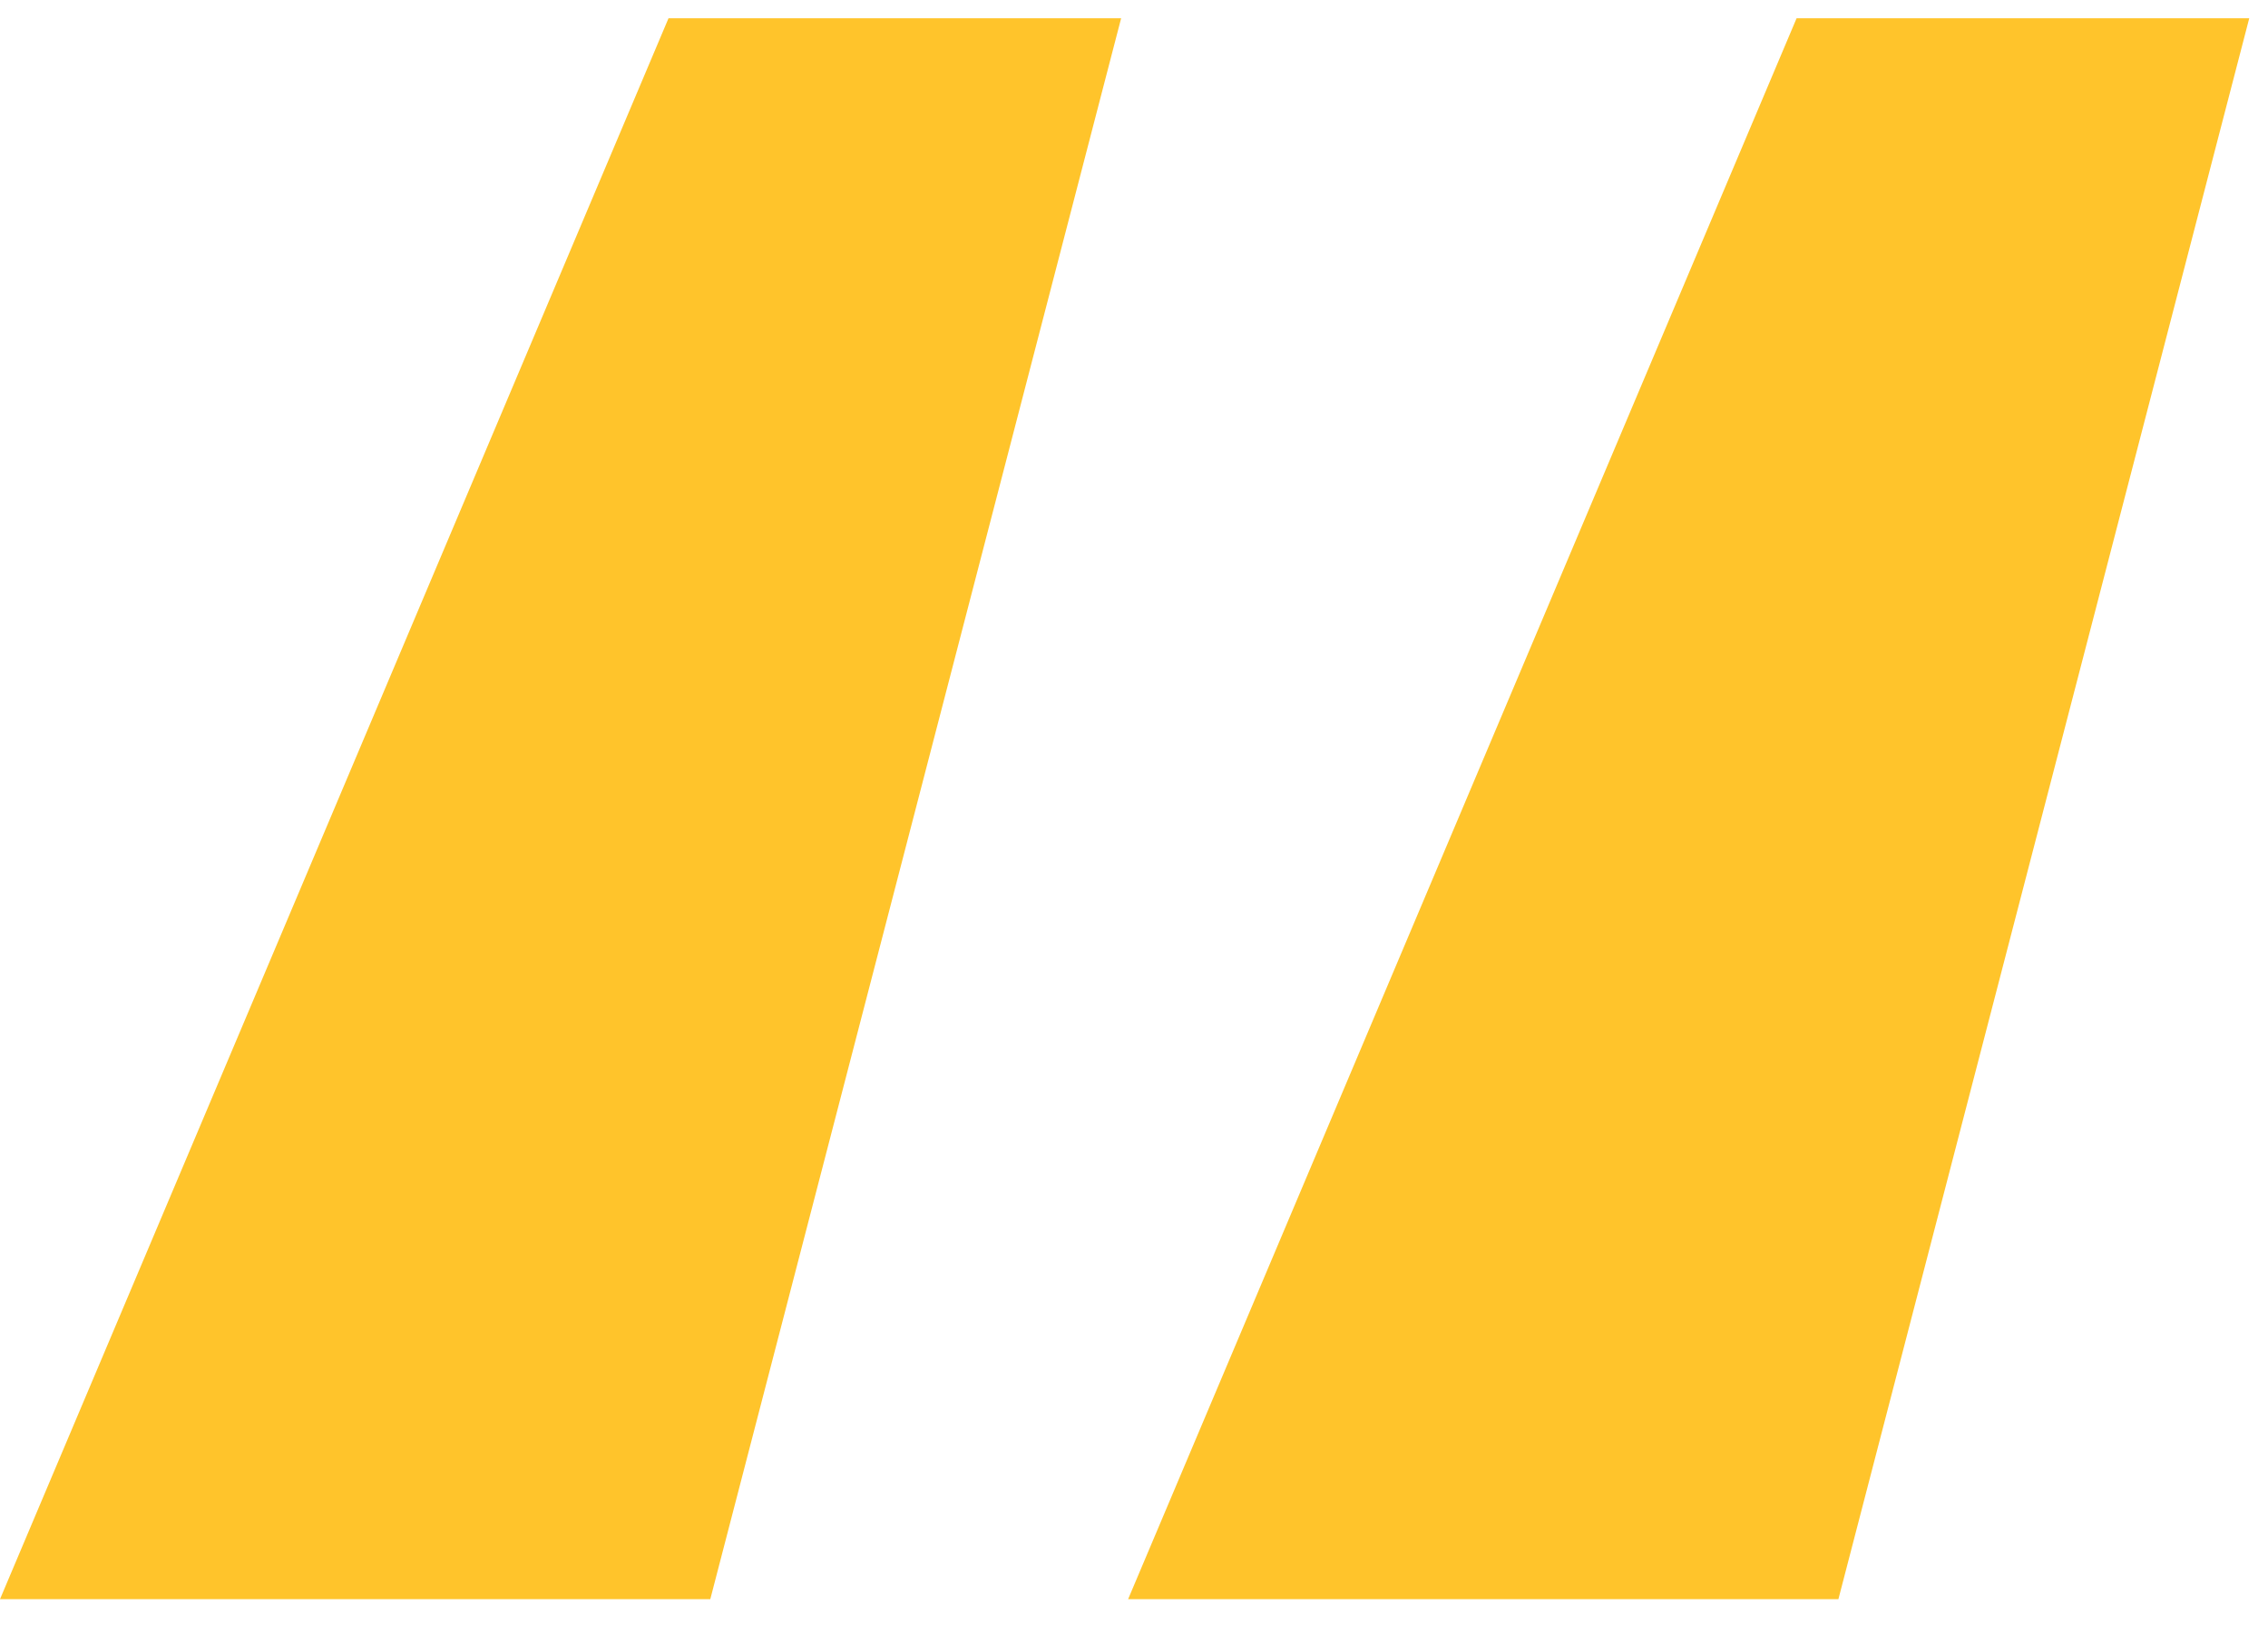 <svg xmlns="http://www.w3.org/2000/svg" width="67" height="48" viewBox="0 0 67 48" fill="none"><path d="M20.983 47.236H0L19.749 0.539H33.12L20.983 47.236ZM54.309 47.236H33.326L53.074 0.539H66.446L54.309 47.236Z" fill="#FFC42B"></path></svg>